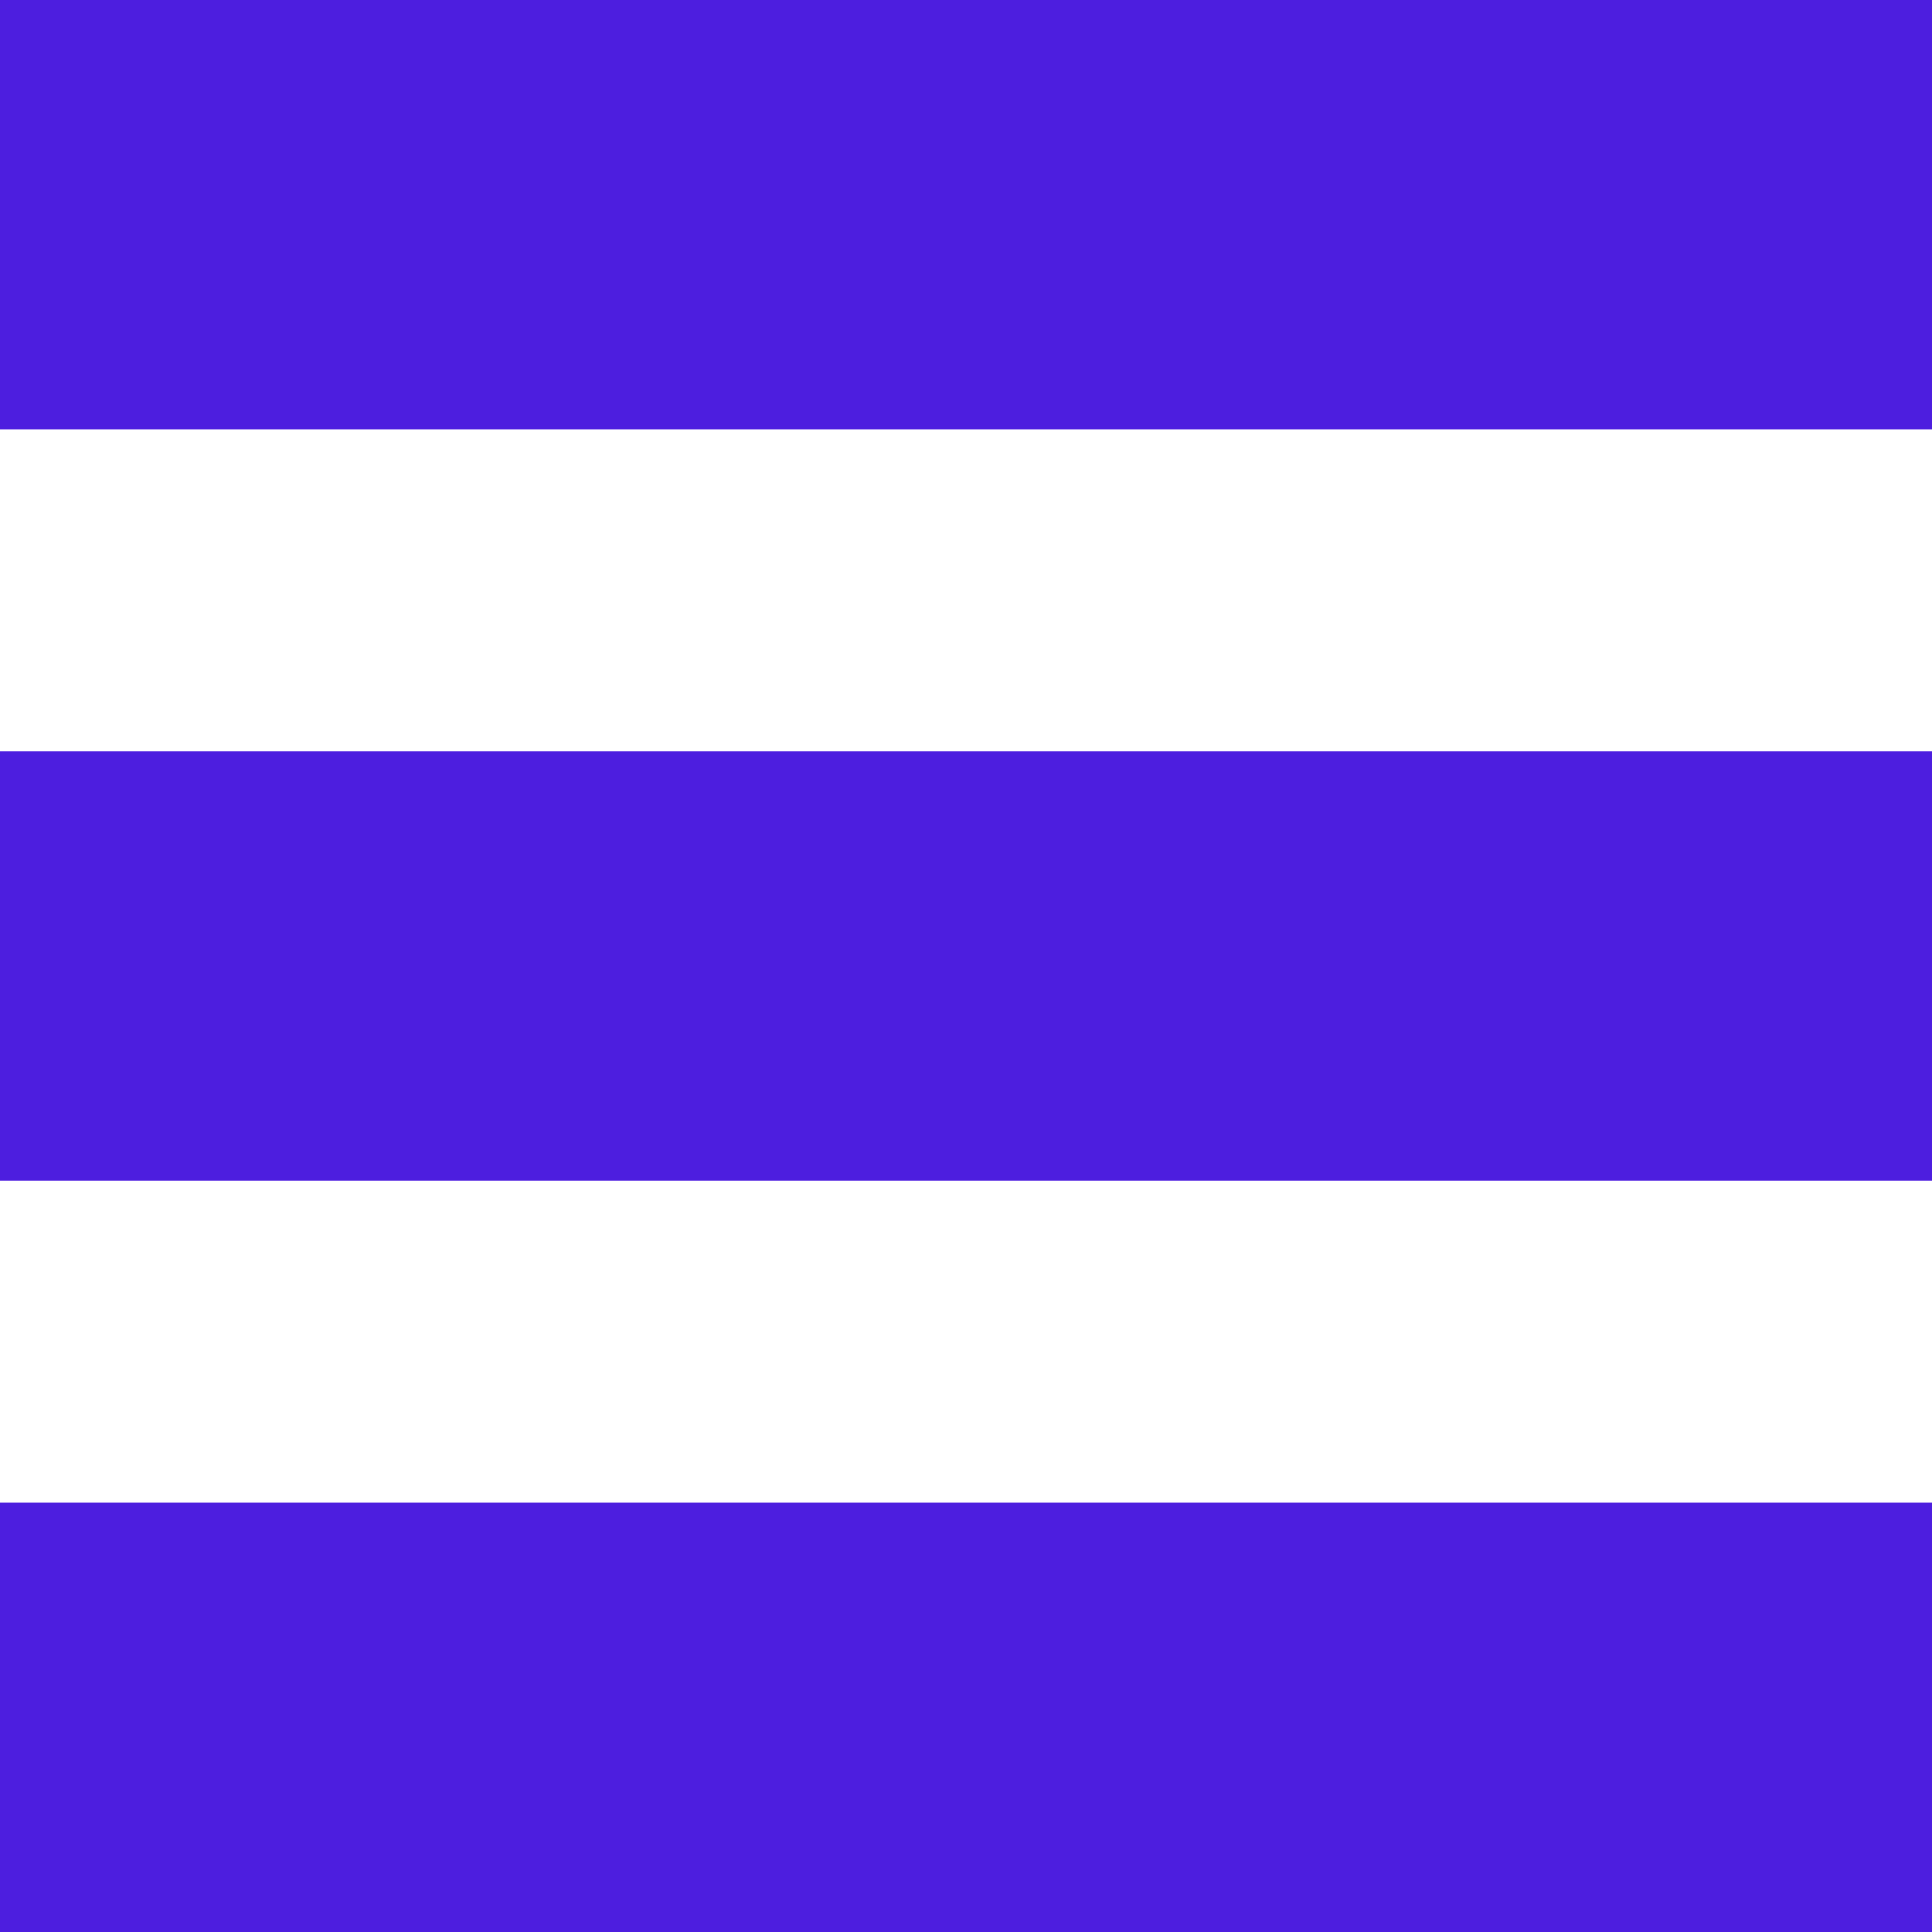 <svg xmlns="http://www.w3.org/2000/svg" width="18" height="18" viewBox="0 0 18 18">
  <g id="Group_4825" data-name="Group 4825" transform="translate(-328 -28)">
    <rect id="Rectangle_11096" data-name="Rectangle 11096" width="18" height="4" transform="translate(328 42)" fill="#4d1edf"/>
    <rect id="Rectangle_11097" data-name="Rectangle 11097" width="18" height="4" transform="translate(328 35)" fill="#4d1edf"/>
    <rect id="Rectangle_11098" data-name="Rectangle 11098" width="18" height="4" transform="translate(328 28)" fill="#4d1edf"/>
  </g>
</svg>
